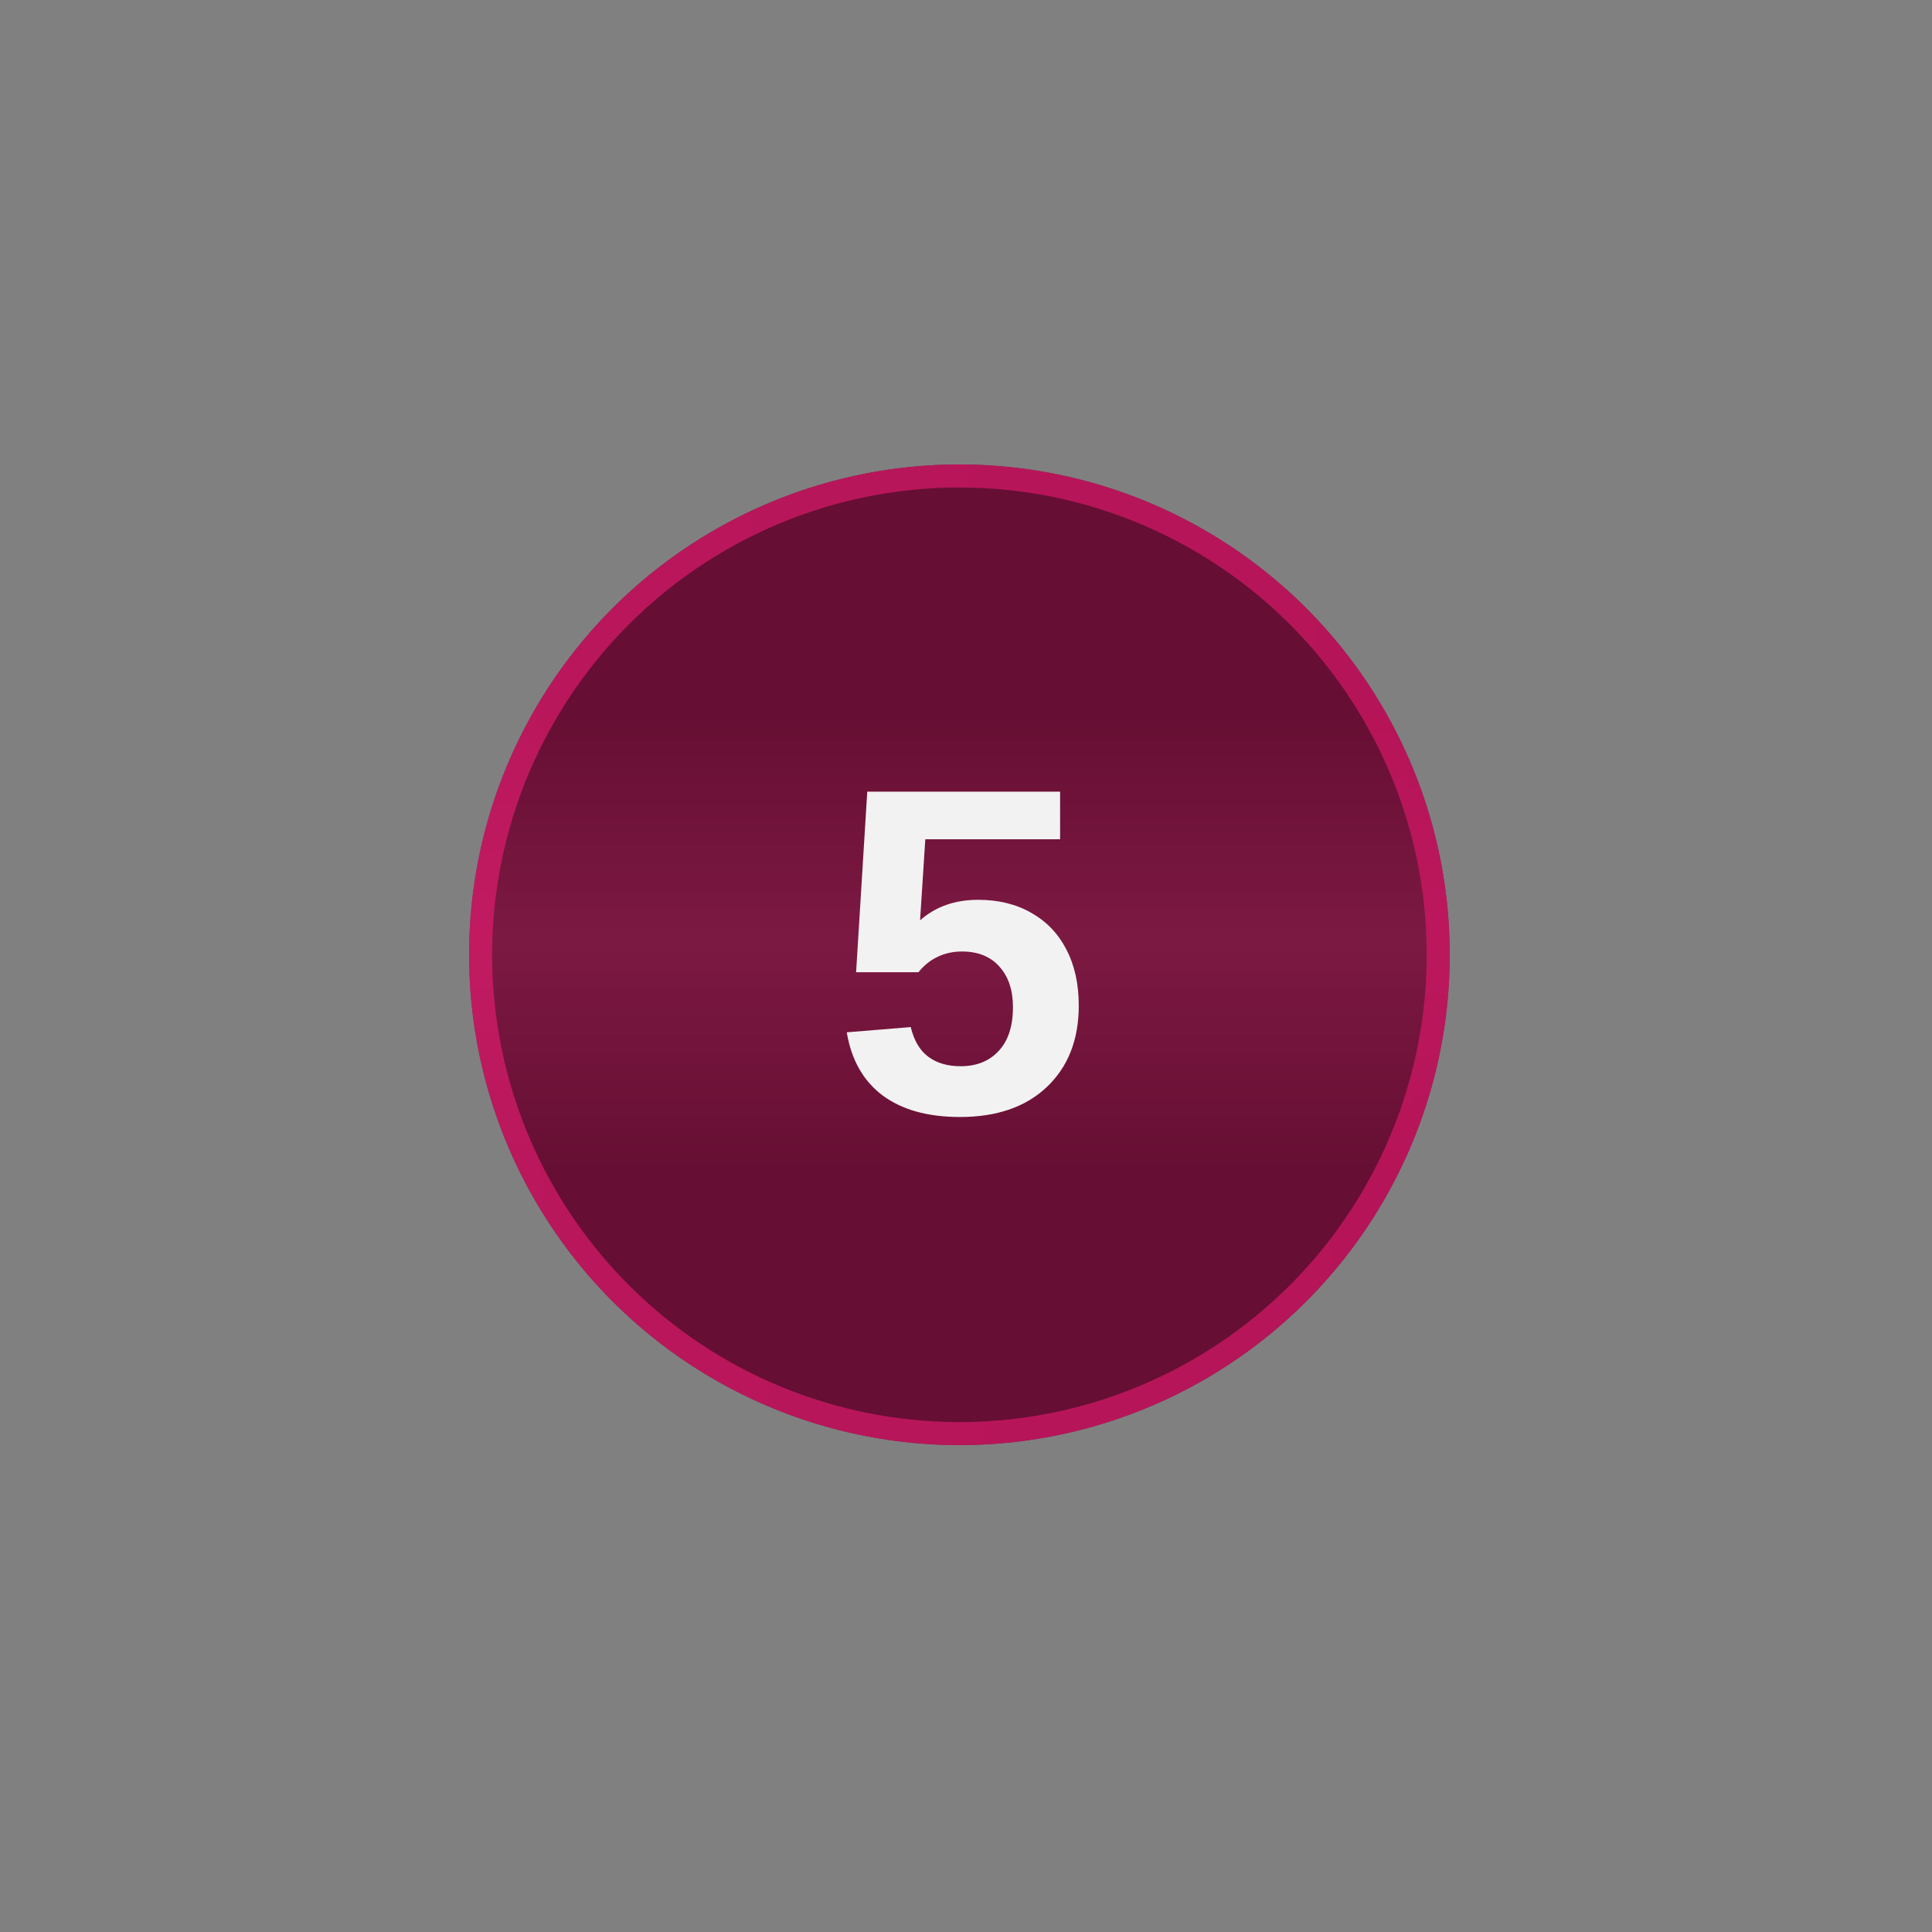 <?xml version="1.0" encoding="UTF-8"?> <svg xmlns="http://www.w3.org/2000/svg" width="101" height="101" viewBox="0 0 101 101" fill="none"><rect x="0" y="0" width="101" height="101" fill="#808080" stroke="none"/> <mask id="mask0_516_65" style="mask-type:alpha" maskUnits="userSpaceOnUse" x="0" y="0" width="101" height="101"> <rect x="0.156" y="0.156" width="100" height="100" fill="#D9D9D9"></rect> </mask> <g mask="url(#mask0_516_65)"> <circle cx="50.156" cy="49.914" r="25.633" fill="url(#paint0_linear_516_65)"></circle> <circle cx="50.156" cy="49.914" r="25.031" stroke="url(#paint1_linear_516_65)" stroke-opacity="0.7" stroke-width="1.204"></circle> <path d="M56.395 52.574C56.395 54.352 55.839 55.768 54.728 56.823C53.625 57.871 52.11 58.394 50.182 58.394C48.5 58.394 47.151 58.017 46.135 57.264C45.127 56.502 44.505 55.403 44.267 53.967L47.611 53.693C47.785 54.407 48.095 54.927 48.539 55.252C48.984 55.578 49.543 55.74 50.218 55.74C51.051 55.74 51.713 55.474 52.205 54.943C52.705 54.411 52.955 53.645 52.955 52.646C52.955 51.765 52.721 51.063 52.253 50.539C51.785 50.007 51.13 49.742 50.289 49.742C49.829 49.742 49.408 49.833 49.027 50.015C48.646 50.19 48.309 50.46 48.016 50.825H44.755L45.338 41.386H55.419V43.874H48.373L48.099 48.111C48.908 47.397 49.92 47.04 51.134 47.04C52.197 47.04 53.121 47.266 53.907 47.718C54.7 48.163 55.312 48.797 55.74 49.623C56.176 50.448 56.395 51.432 56.395 52.574Z" fill="#F2F2F2"></path> </g> <defs> <linearGradient id="paint0_linear_516_65" x1="50.156" y1="24.281" x2="50.156" y2="75.548" gradientUnits="userSpaceOnUse"> <stop stop-color="#660E33"></stop> <stop offset="0.25" stop-color="#660E33"></stop> <stop offset="0.484" stop-color="#7C1942"></stop> <stop offset="0.724" stop-color="#660E33"></stop> <stop offset="1" stop-color="#660E33"></stop> </linearGradient> <linearGradient id="paint1_linear_516_65" x1="77.006" y1="40.622" x2="21.319" y2="41.679" gradientUnits="userSpaceOnUse"> <stop stop-color="#D81768"></stop> <stop offset="1" stop-color="#DF1B6E"></stop> </linearGradient> </defs> </svg> 